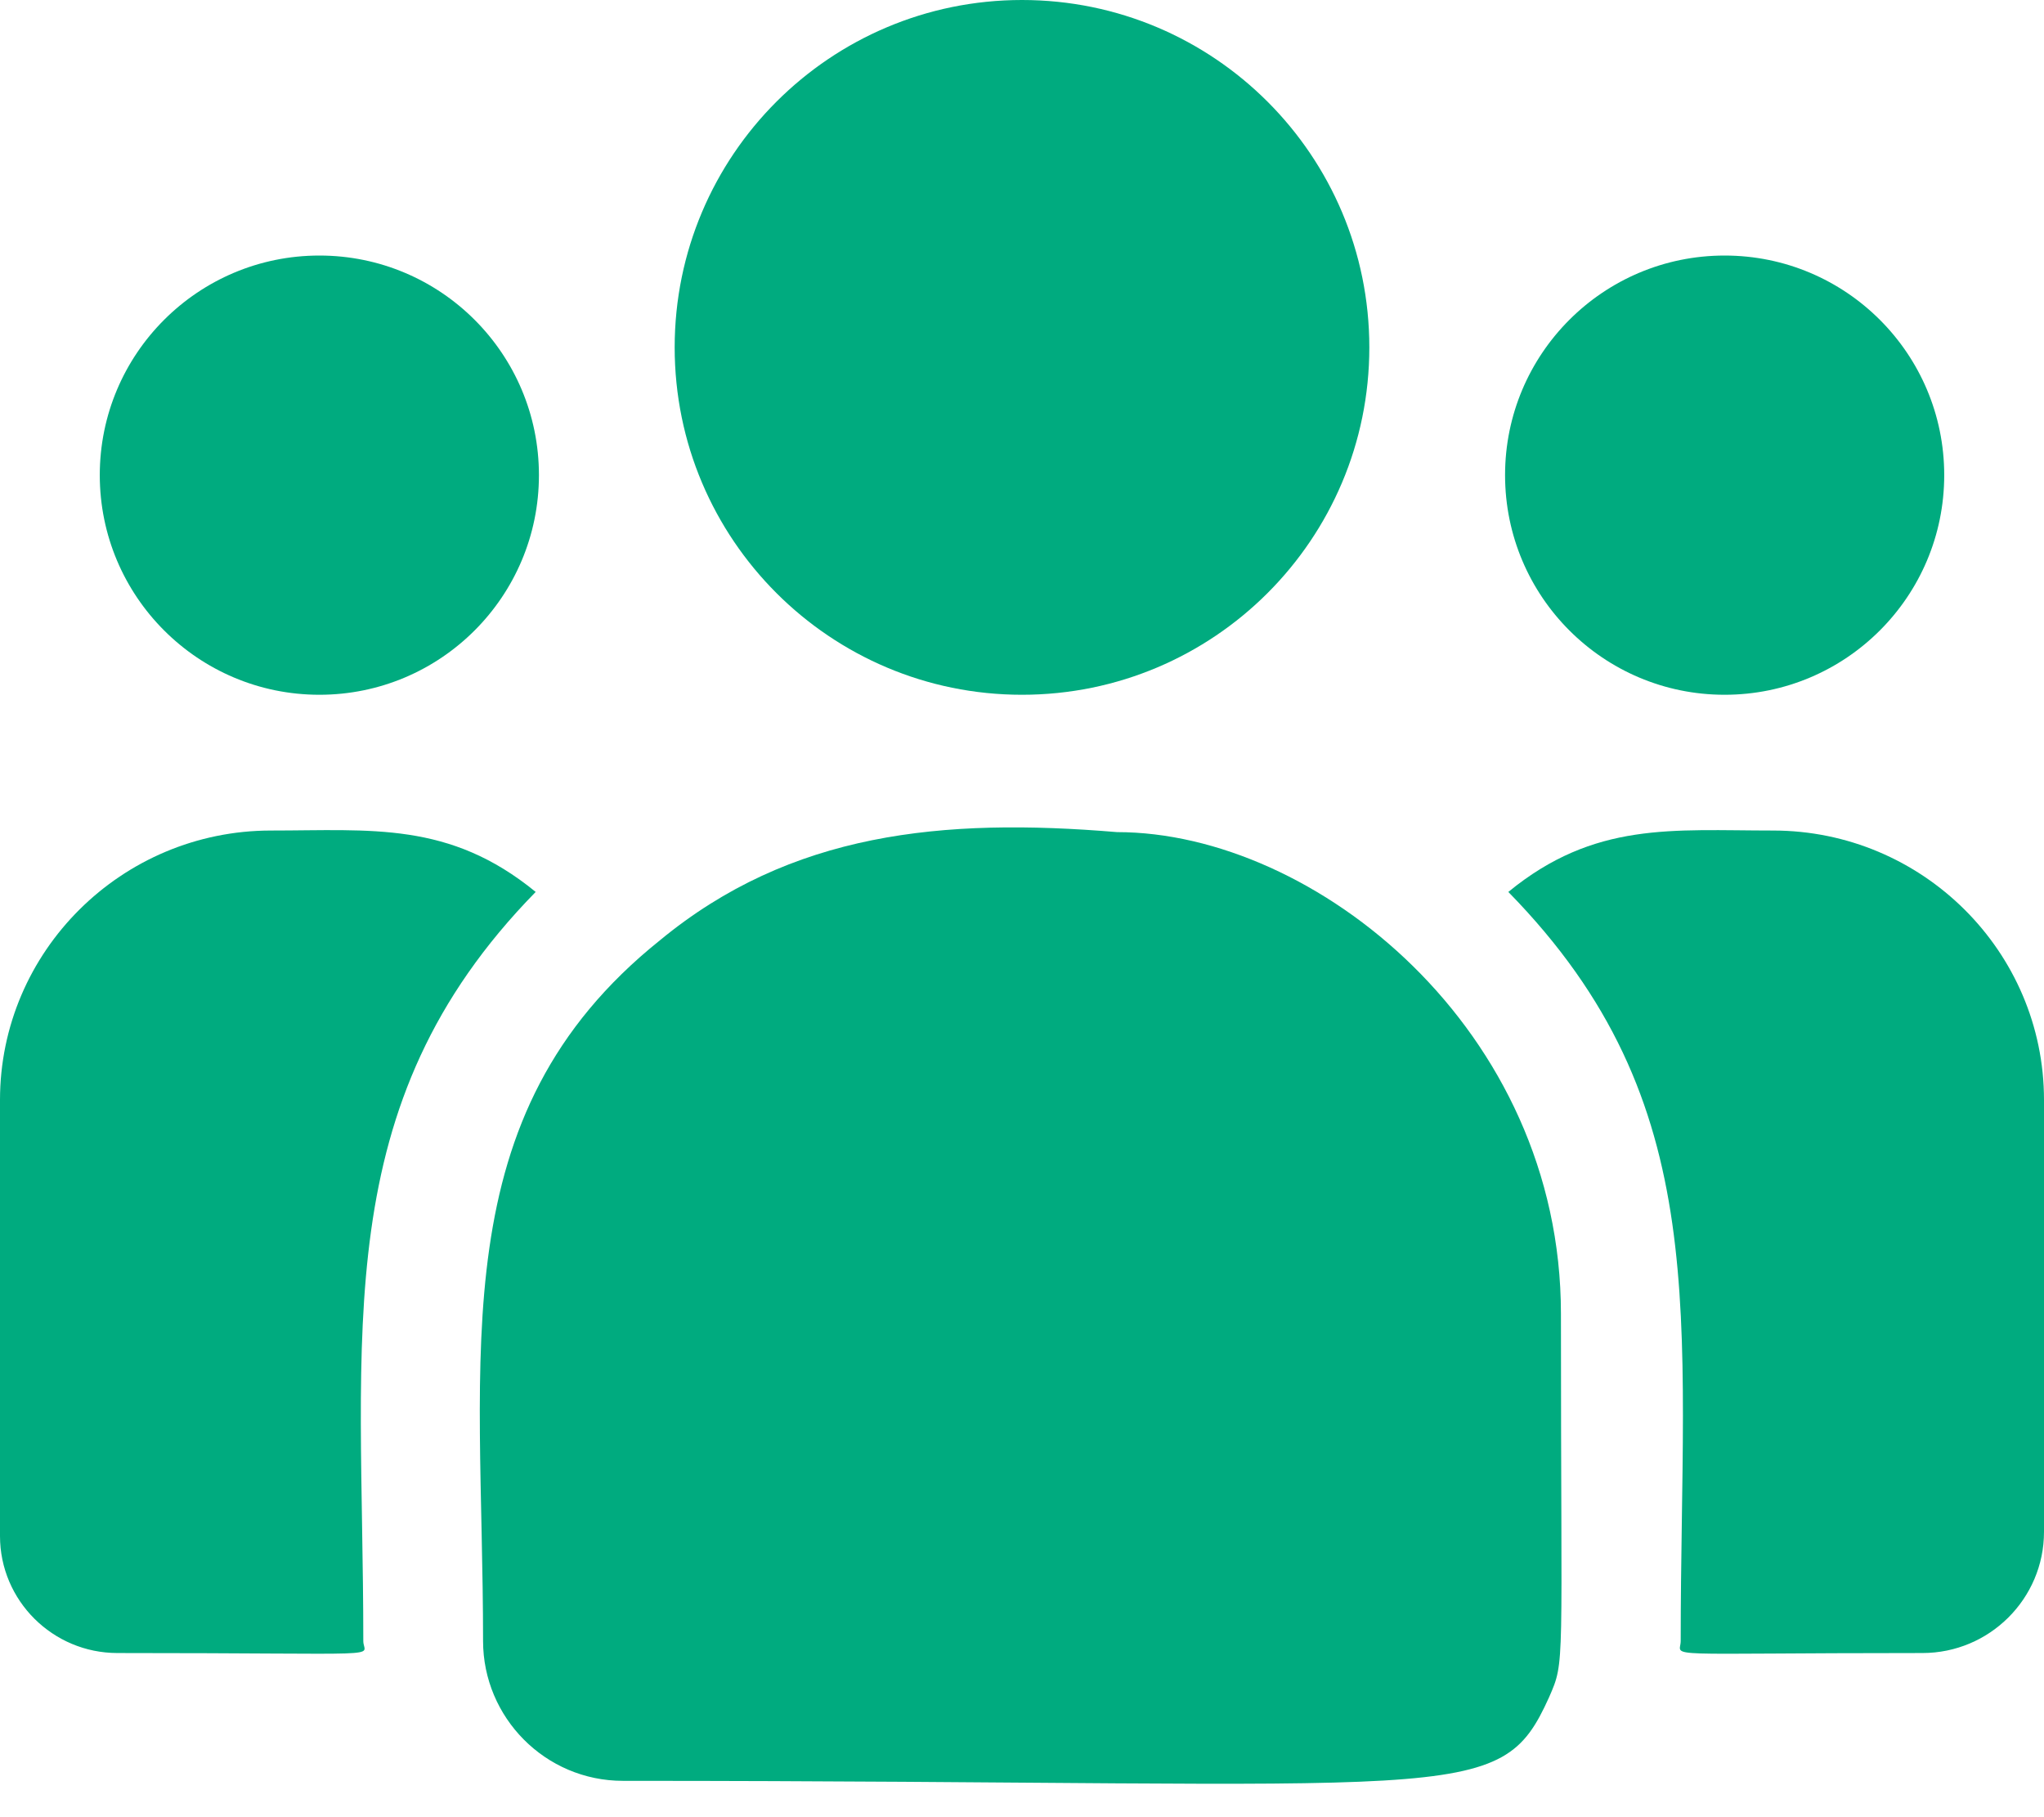 <svg width="27" height="24" viewBox="0 0 27 24" fill="none" xmlns="http://www.w3.org/2000/svg">
<path d="M13.5 9.176C16.034 9.176 18.088 7.122 18.088 4.588C18.088 2.054 16.034 0 13.5 0C10.966 0 8.912 2.054 8.912 4.588C8.912 7.122 10.966 9.176 13.5 9.176Z" fill="#00AB7F"/>
<path d="M22.781 9.176C24.383 9.176 25.682 7.877 25.682 6.275C25.682 4.673 24.383 3.375 22.781 3.375C21.179 3.375 19.881 4.673 19.881 6.275C19.881 7.877 21.179 9.176 22.781 9.176Z" fill="#00AB7F"/>
<path d="M4.219 9.176C5.821 9.176 7.119 7.877 7.119 6.275C7.119 4.673 5.821 3.375 4.219 3.375C2.617 3.375 1.318 4.673 1.318 6.275C1.318 7.877 2.617 9.176 4.219 9.176Z" fill="#00AB7F"/>
<path d="M7.076 11.78C5.935 10.845 4.901 10.969 3.581 10.969C1.606 10.969 0 12.566 0 14.528V20.287C0 21.139 0.696 21.832 1.551 21.832C5.244 21.832 4.799 21.899 4.799 21.673C4.799 17.592 4.315 14.599 7.076 11.78Z" fill="#00AB7F"/>
<path d="M14.756 10.99C12.45 10.797 10.446 10.992 8.717 12.419C5.824 14.736 6.381 17.856 6.381 21.673C6.381 22.683 7.202 23.52 8.228 23.52C19.359 23.52 19.802 23.878 20.462 22.417C20.678 21.922 20.619 22.08 20.619 17.351C20.619 13.595 17.367 10.99 14.756 10.99Z" fill="#00AB7F"/>
<path d="M23.419 10.969C22.092 10.969 21.064 10.846 19.924 11.78C22.664 14.578 22.201 17.367 22.201 21.673C22.201 21.9 21.832 21.832 25.394 21.832C26.28 21.832 27 21.114 27 20.232V14.528C27 12.566 25.394 10.969 23.419 10.969Z" fill="#00AB7F"/>
</svg>
